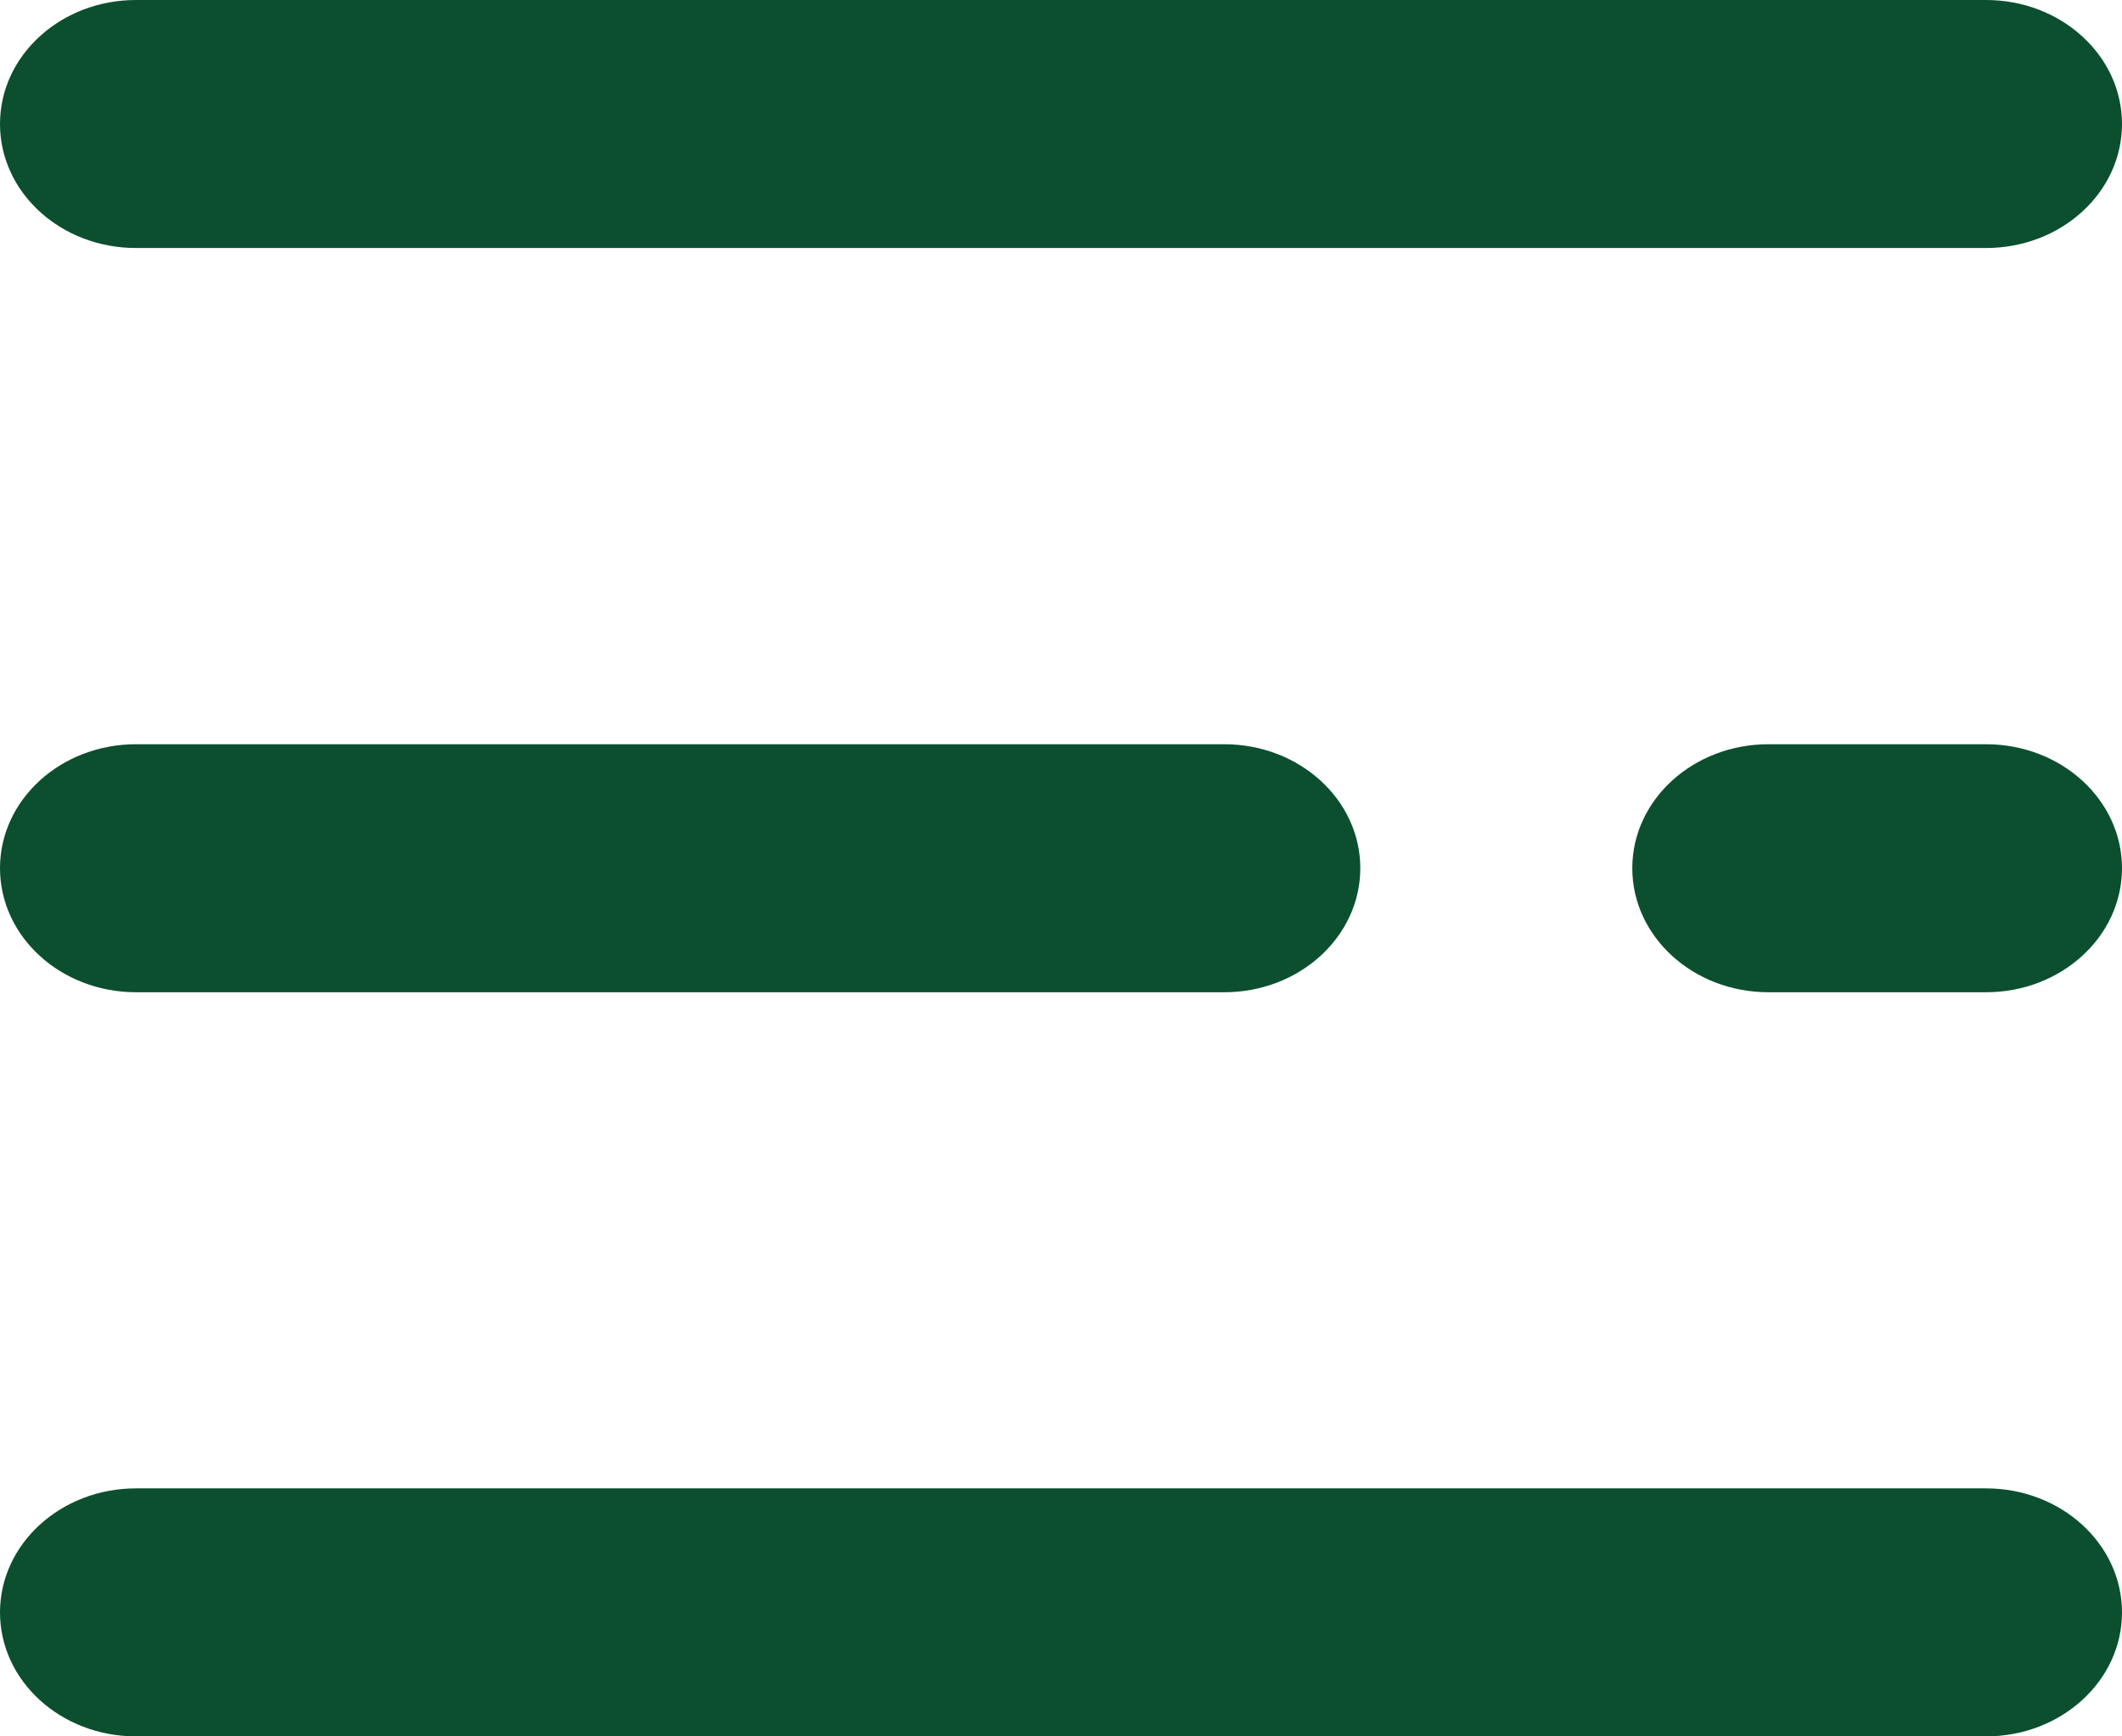 <svg width="22" height="18" viewBox="0 0 22 18" fill="none" xmlns="http://www.w3.org/2000/svg">
<path d="M20.59 2.571H1.41C0.631 2.571 0 1.996 0 1.285C0 0.575 0.631 0 1.41 0H20.59C21.369 0 22 0.575 22 1.285C22 1.996 21.369 2.571 20.59 2.571Z" fill="#0B4F2F"/>
<path d="M12.693 10.286H1.41C0.631 10.286 0 9.71 0 9C0 8.29 0.631 7.715 1.41 7.715H12.693C13.472 7.715 14.103 8.29 14.103 9C14.103 9.71 13.472 10.286 12.693 10.286Z" fill="#0B4F2F"/>
<path d="M20.59 10.286H18.334C17.555 10.286 16.923 9.71 16.923 9C16.923 8.29 17.555 7.715 18.334 7.715H20.59C21.369 7.715 22 8.29 22 9C22 9.71 21.369 10.286 20.59 10.286Z" fill="#0B4F2F"/>
<path d="M20.59 18H1.41C0.631 18 0 17.425 0 16.715C0 16.005 0.631 15.429 1.41 15.429H20.59C21.369 15.429 22 16.005 22 16.715C22 17.425 21.369 18 20.59 18Z" fill="#0B4F2F"/>
</svg>

